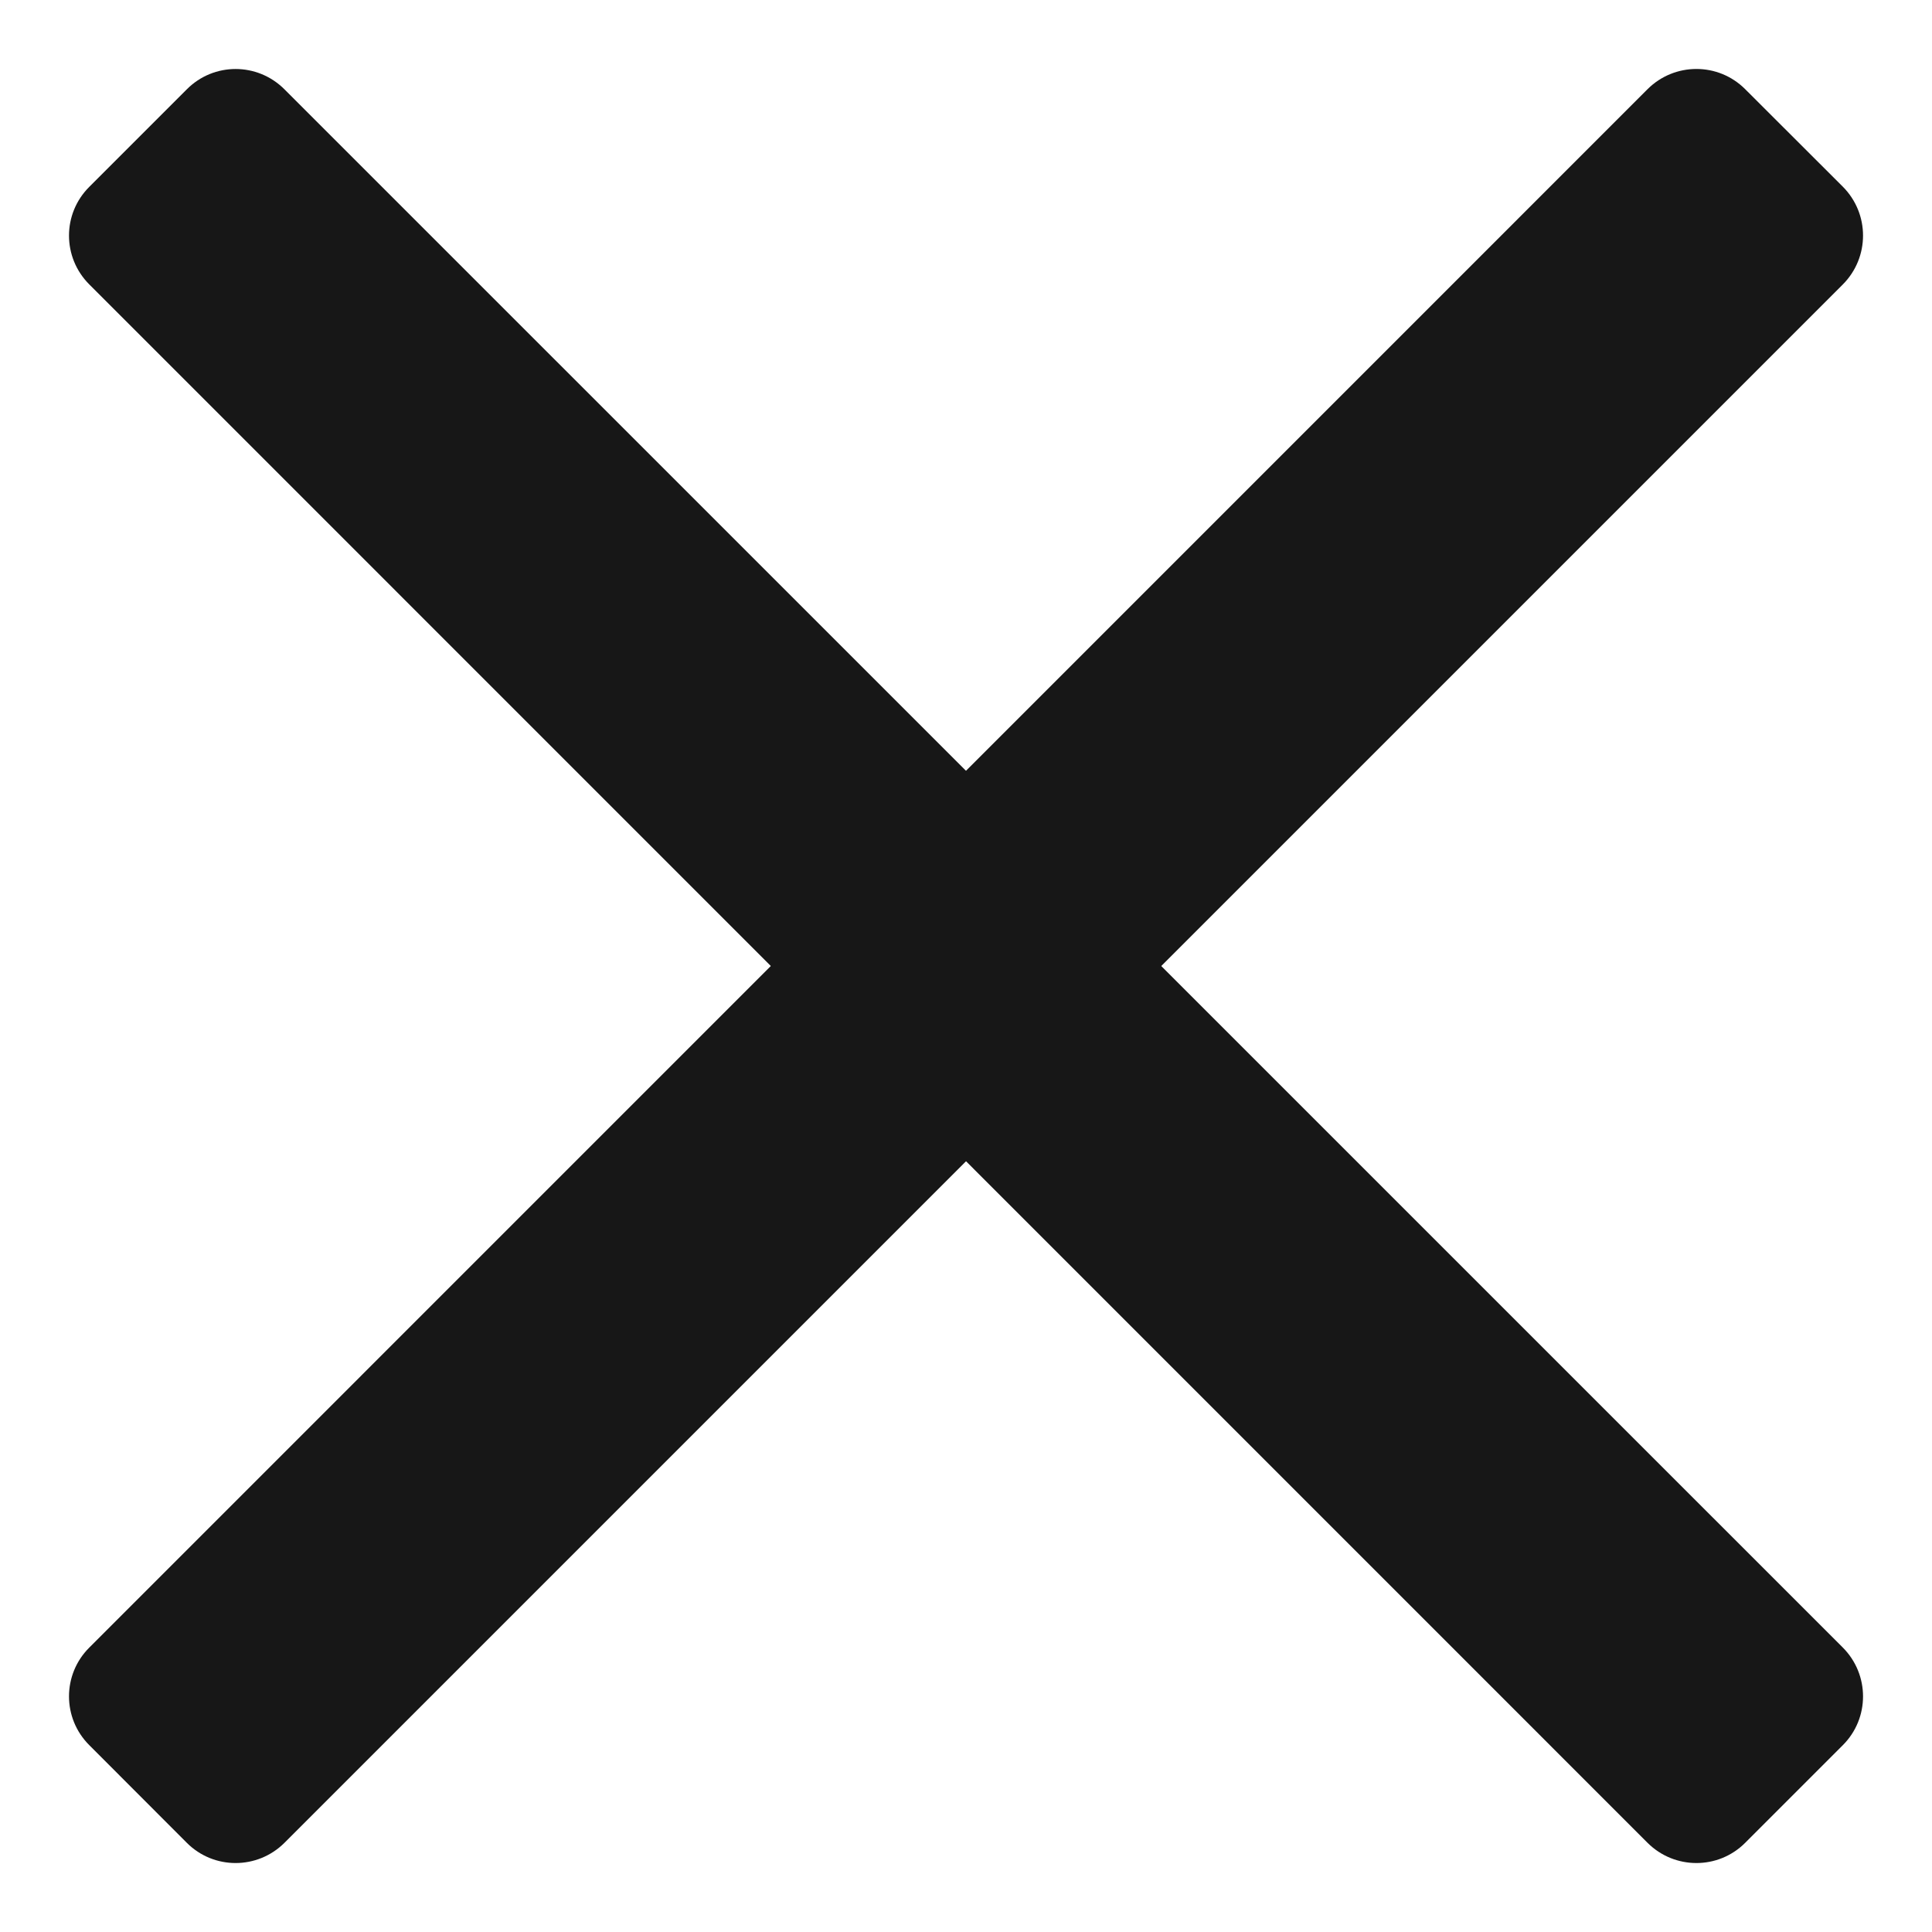 <svg width="14" height="14" viewBox="0 0 14 14" fill="none" xmlns="http://www.w3.org/2000/svg">
<path fill-rule="evenodd" clip-rule="evenodd" d="M12.646 13.354C12.451 13.549 12.135 13.549 11.939 13.354L0.647 2.061C0.451 1.865 0.451 1.549 0.647 1.354L1.354 0.647C1.549 0.451 1.865 0.451 2.061 0.647L13.354 11.939C13.549 12.135 13.549 12.451 13.354 12.646L12.646 13.354Z" fill="#171717"/>
<path fill-rule="evenodd" clip-rule="evenodd" d="M13.354 1.353C13.549 1.549 13.549 1.865 13.354 2.061L2.061 13.354C1.865 13.549 1.549 13.549 1.354 13.354L0.647 12.646C0.451 12.451 0.451 12.134 0.647 11.939L11.939 0.646C12.135 0.451 12.451 0.451 12.646 0.646L13.354 1.353Z" fill="#171717"/>
</svg>
